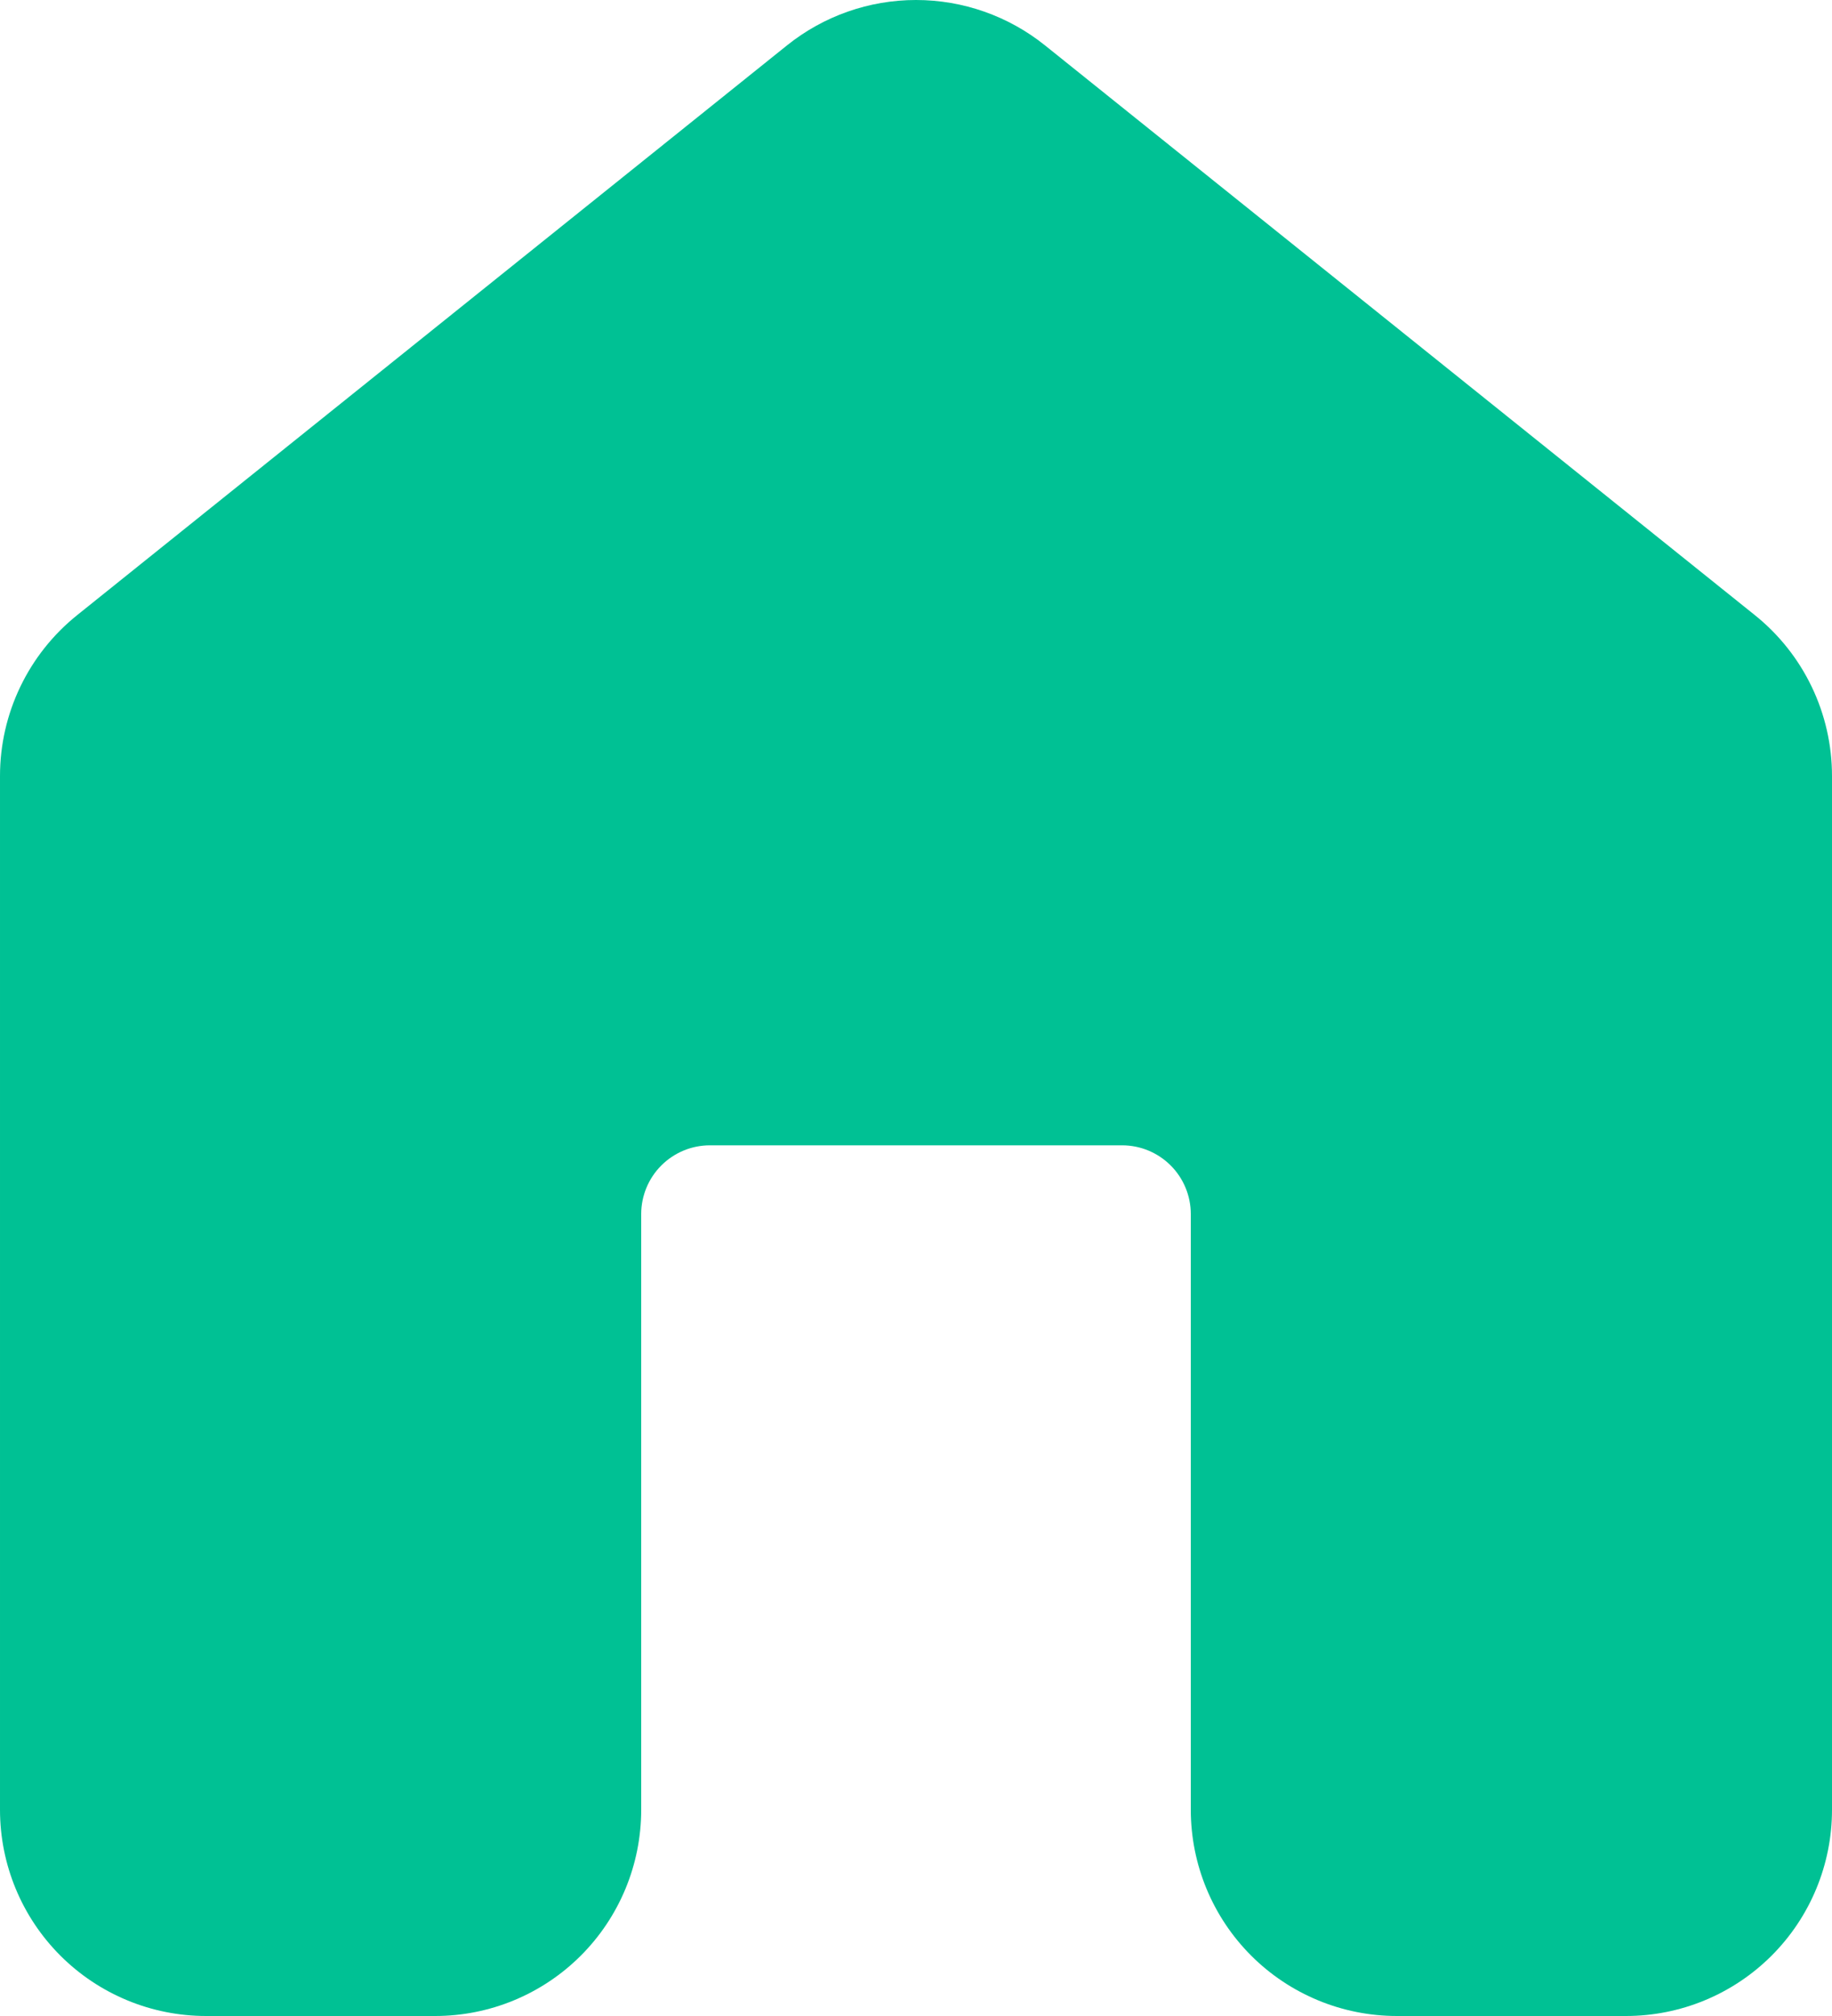 <svg xmlns="http://www.w3.org/2000/svg" width="40" height="44" viewBox="0 0 40 44" fill="none"><path d="M17.184 0.99C17.983 0.349 18.976 0 20 0C21.024 0 22.017 0.349 22.816 0.99L38.316 13.426C38.842 13.848 39.266 14.382 39.557 14.989C39.849 15.597 40 16.262 40 16.936V39.499C40 40.693 39.526 41.838 38.682 42.682C37.838 43.526 36.694 44 35.5 44H30.5C29.307 44 28.162 43.526 27.318 42.682C26.474 41.838 26 40.693 26 39.499V26.498C26 26.1 25.842 25.718 25.561 25.437C25.279 25.155 24.898 24.997 24.5 24.997H15.5C15.102 24.997 14.721 25.155 14.439 25.437C14.158 25.718 14 26.1 14 26.498V39.499C14 40.693 13.526 41.838 12.682 42.682C11.838 43.526 10.694 44 9.5 44H4.5C3.307 44 2.162 43.526 1.318 42.682C0.474 41.838 6.10352e-05 40.693 6.10352e-05 39.499V16.936C6.10352e-05 15.57 0.62 14.28 1.684 13.426L17.184 0.99Z" fill="#00C194"></path></svg>